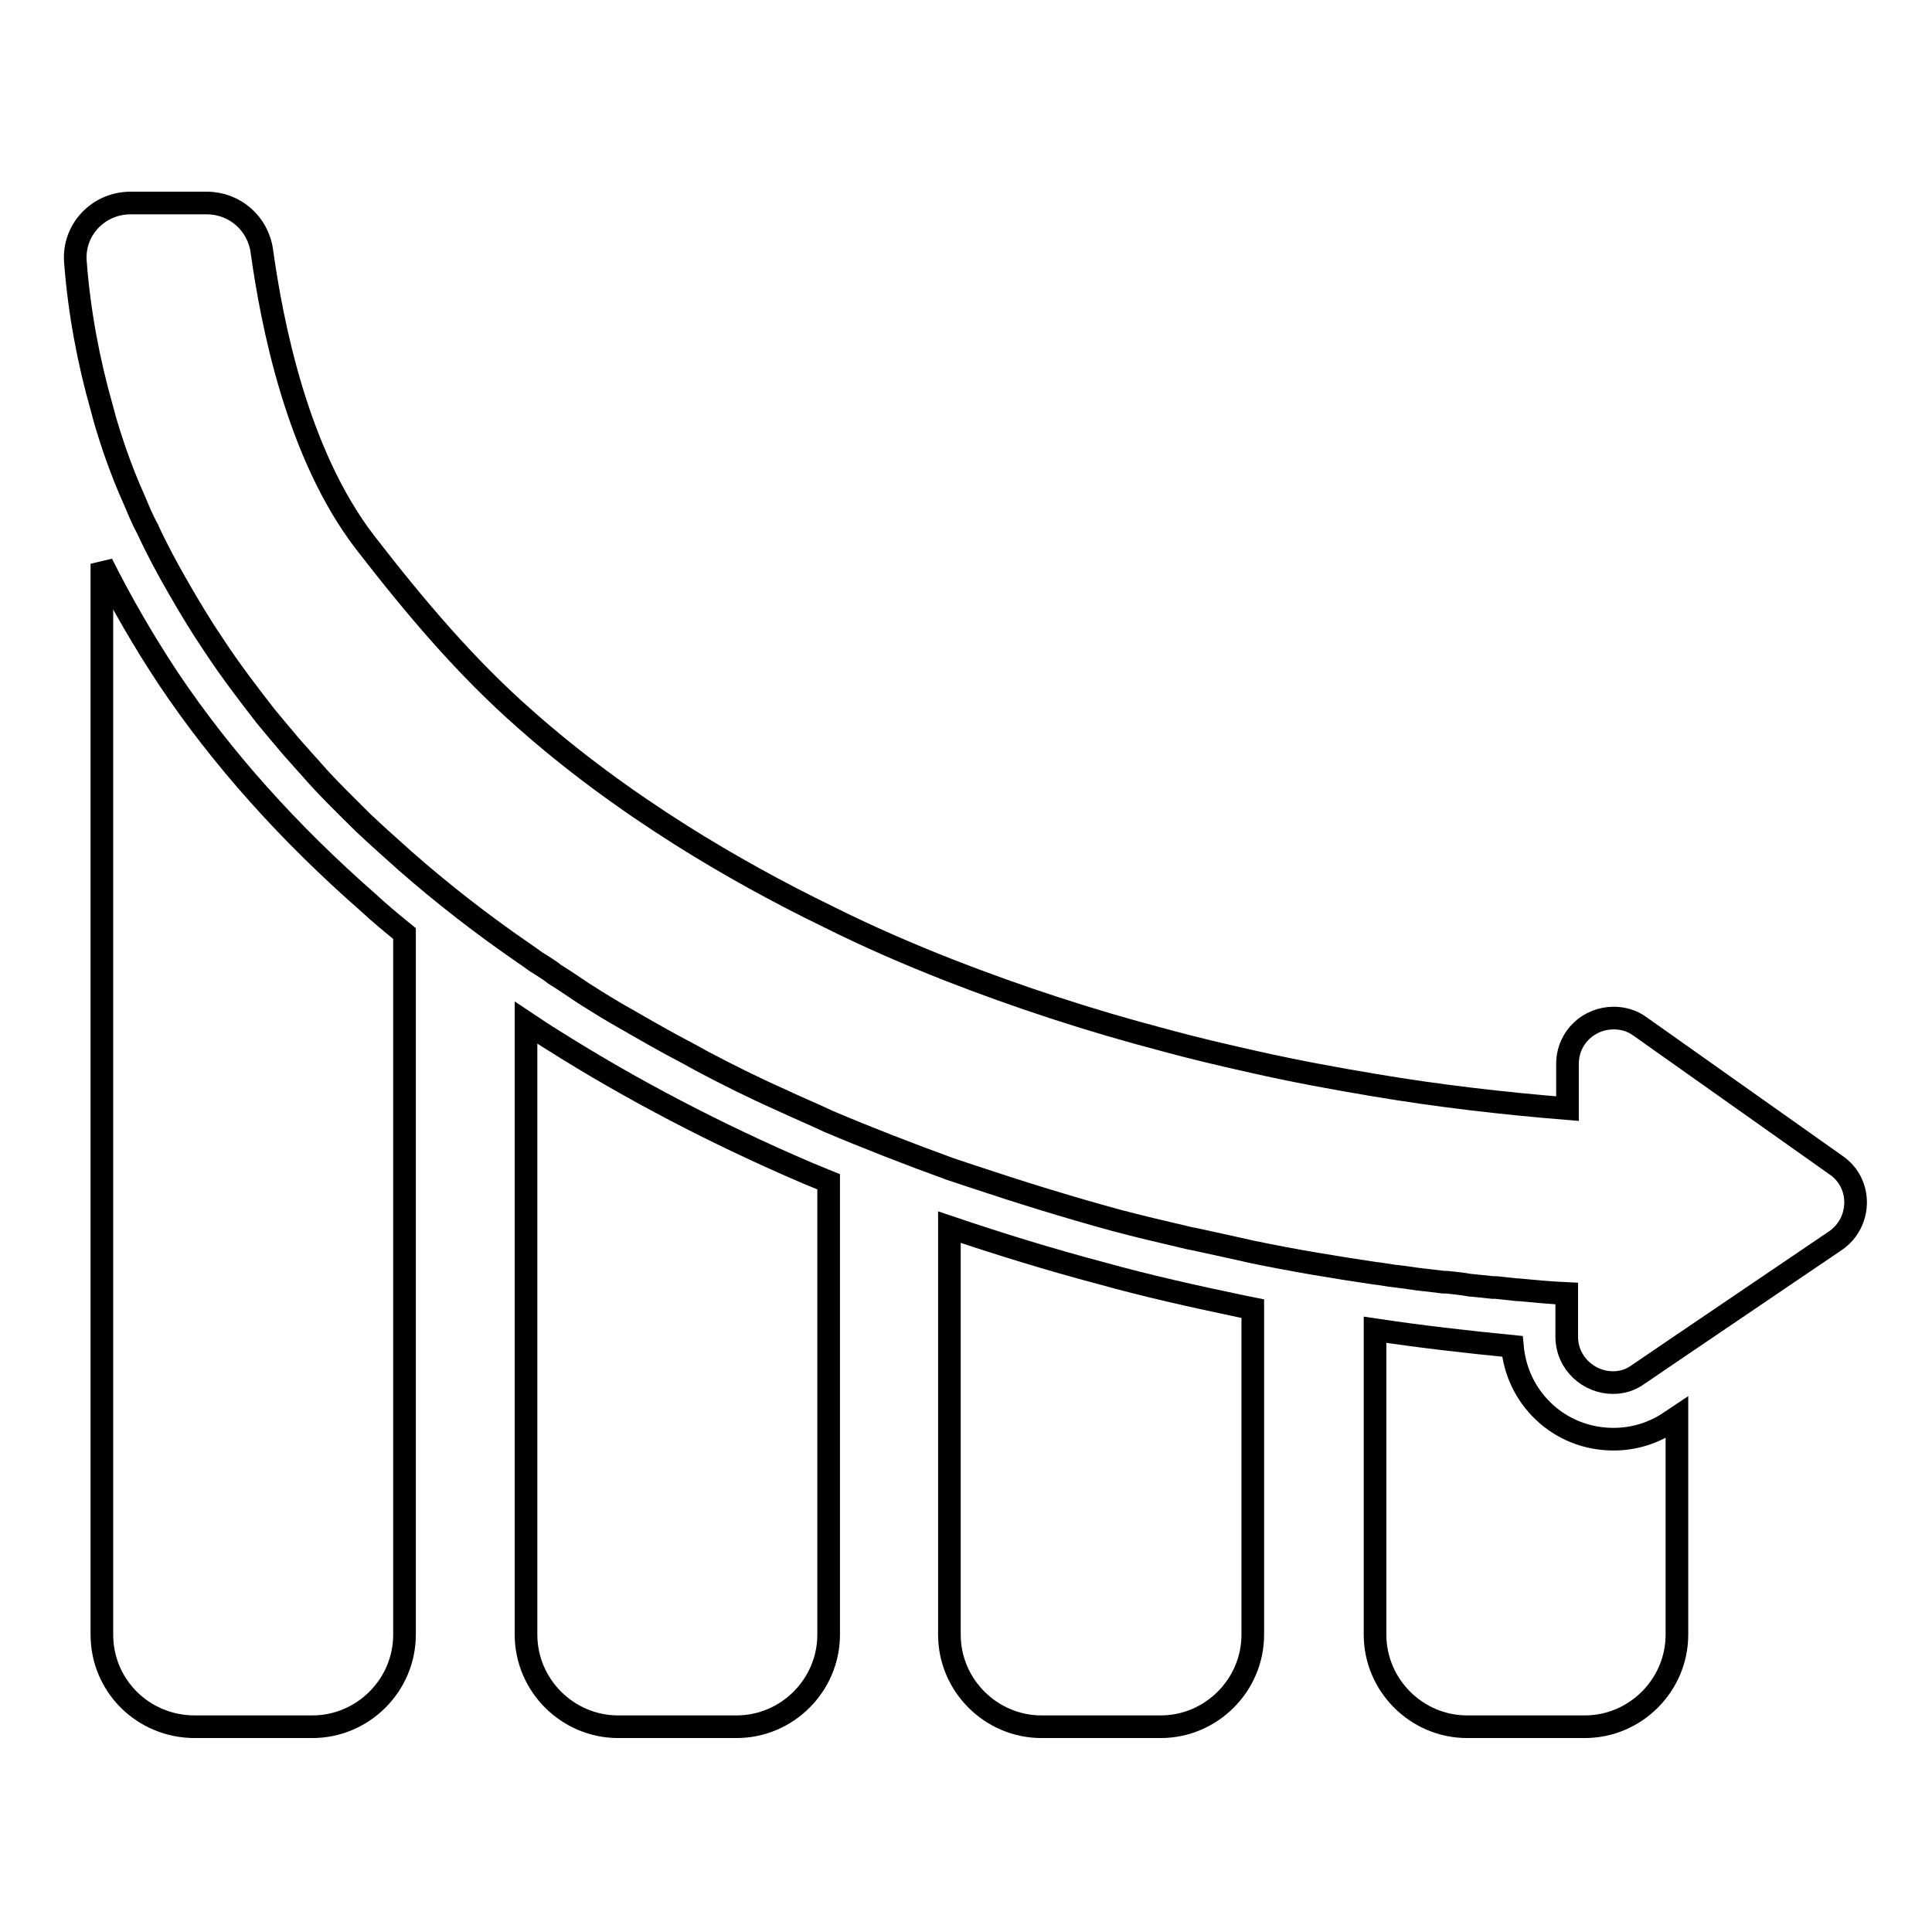 <?xml version="1.0" encoding="utf-8"?>
<!-- Svg Vector Icons : http://www.onlinewebfonts.com/icon -->
<!DOCTYPE svg PUBLIC "-//W3C//DTD SVG 1.1//EN" "http://www.w3.org/Graphics/SVG/1.1/DTD/svg11.dtd">
<svg version="1.1" xmlns="http://www.w3.org/2000/svg" xmlns:xlink="http://www.w3.org/1999/xlink" x="0px" y="0px" viewBox="0 0 256 256" enable-background="new 0 0 256 256" xml:space="preserve">
<g><g><g><g><path stroke-width="3" fill-opacity="0" stroke="#000000"  d="M210,228.8c6.7,0,12.2-5.5,12.2-12.2v-28.8l-0.9,0.6c-2.2,1.5-4.8,2.3-7.5,2.3c-3.5,0-6.8-1.3-9.3-3.7c-2.4-2.3-3.8-5.3-4.1-8.6c-6.1-0.6-12.2-1.3-18.2-2.2v40.4c0,6.7,5.5,12.2,12.2,12.2L210,228.8L210,228.8z"/><path stroke-width="3" fill-opacity="0" stroke="#000000"  d="M153.8,228.8c6.7,0,12.2-5.5,12.2-12.2v-43.2c-0.5-0.1-1-0.2-1.5-0.3c-6.2-1.3-12.5-2.7-18.6-4.4c-6.8-1.8-13.6-3.9-20.1-6.1v54c0,6.7,5.5,12.2,12.2,12.2H153.8L153.8,228.8z"/><path stroke-width="3" fill-opacity="0" stroke="#000000"  d="M97.6,228.8c6.7,0,12.2-5.5,12.2-12.2v-60c-1-0.4-1.9-0.8-2.9-1.2c-11.9-5.1-23.2-11-33.5-17.5c-1.3-0.8-2.5-1.6-3.7-2.4v81.1c0,6.7,5.5,12.2,12.2,12.2H97.6L97.6,228.8z"/><path stroke-width="3" fill-opacity="0" stroke="#000000"  d="M25.8,228.8h15.6c6.7,0,12.2-5.5,12.2-12.2v-92.9c-1.6-1.3-3.3-2.7-4.8-4.1c-10.5-9.2-19.4-19.1-26.5-29.7c-3.3-5-6.2-10-8.8-15.2v141.9C13.5,223.4,19,228.8,25.8,228.8z"/><path stroke-width="3" fill-opacity="0" stroke="#000000"  d="M15.2,59.7c0.8,2.3,1.7,4.6,2.7,6.8c0.5,1.2,1,2.4,1.6,3.5c0,0.1,0.1,0.1,0.1,0.2c1.2,2.6,2.6,5.2,4.1,7.8c1.5,2.6,3,5.1,4.7,7.6c2.1,3.2,4.4,6.2,6.8,9.3c0.5,0.6,1,1.2,1.5,1.8c1,1.2,2,2.4,3.1,3.6c0.5,0.6,1.1,1.2,1.6,1.8c2.1,2.4,4.4,4.6,6.7,6.9c1.8,1.7,3.6,3.3,5.5,5c5,4.4,10.4,8.6,16.1,12.5c0.6,0.4,1.2,0.9,1.9,1.3c0.6,0.4,1.3,0.8,1.9,1.3c1.3,0.8,2.6,1.7,3.8,2.5c1.9,1.2,3.8,2.4,5.8,3.5c2.6,1.5,5.2,3,7.9,4.4c0.7,0.4,1.3,0.7,2,1.1c3.4,1.8,6.8,3.5,10.4,5.1c2.1,1,4.3,1.9,6.4,2.9l0,0c5.2,2.2,10.6,4.3,16.1,6.3l0,0c0.9,0.3,1.8,0.6,2.7,0.9c6.3,2.1,12.7,4.1,19.3,5.9c3,0.8,6,1.5,9,2.2c0.7,0.2,1.5,0.3,2.3,0.5c2.3,0.5,4.6,1,6.8,1.5l0,0c5.3,1.1,10.7,2,16.1,2.8h0c1,0.1,1.9,0.3,2.8,0.4c0.3,0,0.6,0.1,0.9,0.1c0.7,0.1,1.4,0.2,2.1,0.3c0.3,0,0.6,0.1,0.9,0.1c0.8,0.1,1.7,0.2,2.5,0.3c0.1,0,0.3,0,0.4,0c1,0.1,2,0.2,3.1,0.4c0,0,0.1,0,0.1,0c1,0.1,1.9,0.2,2.9,0.3c0.1,0,0.3,0,0.4,0c0.9,0.1,1.9,0.2,2.8,0.3c0.1,0,0.1,0,0.2,0c2.1,0.2,4.2,0.4,6.4,0.5v5.7c0,3.6,3,6.1,6.1,6.1c1.2,0,2.3-0.3,3.4-1.1l5-3.4l21.1-14.3c3.5-2.4,3.6-7.6,0.1-10l-26-18.4c-1.1-0.8-2.3-1.1-3.5-1.1c-3.2,0-6.1,2.5-6.1,6.1v5.9c-8.6-0.7-17.2-1.7-25.5-3.1c-5.4-0.9-10.8-1.9-16.1-3.1c-4-0.9-7.9-1.8-11.9-2.9c-9.9-2.6-19.3-5.7-28.3-9.2c-5.6-2.2-10.9-4.5-16.1-7.1c-6.8-3.3-13.3-6.9-19.5-10.8c-7.6-4.8-14.5-9.9-20.6-15.3c-8-7-14.8-15.1-21.3-23.5c-9.1-11.8-12.4-29.3-13.7-38.6c-0.5-3.7-3.6-6.4-7.3-6.4H17.3c-4.3,0-7.7,3.6-7.3,7.9c0.5,6.5,1.7,13,3.5,19.3C14,56.1,14.6,57.9,15.2,59.7z"/></g></g><g></g><g></g><g></g><g></g><g></g><g></g><g></g><g></g><g></g><g></g><g></g><g></g><g></g><g></g><g></g></g></g>
</svg>